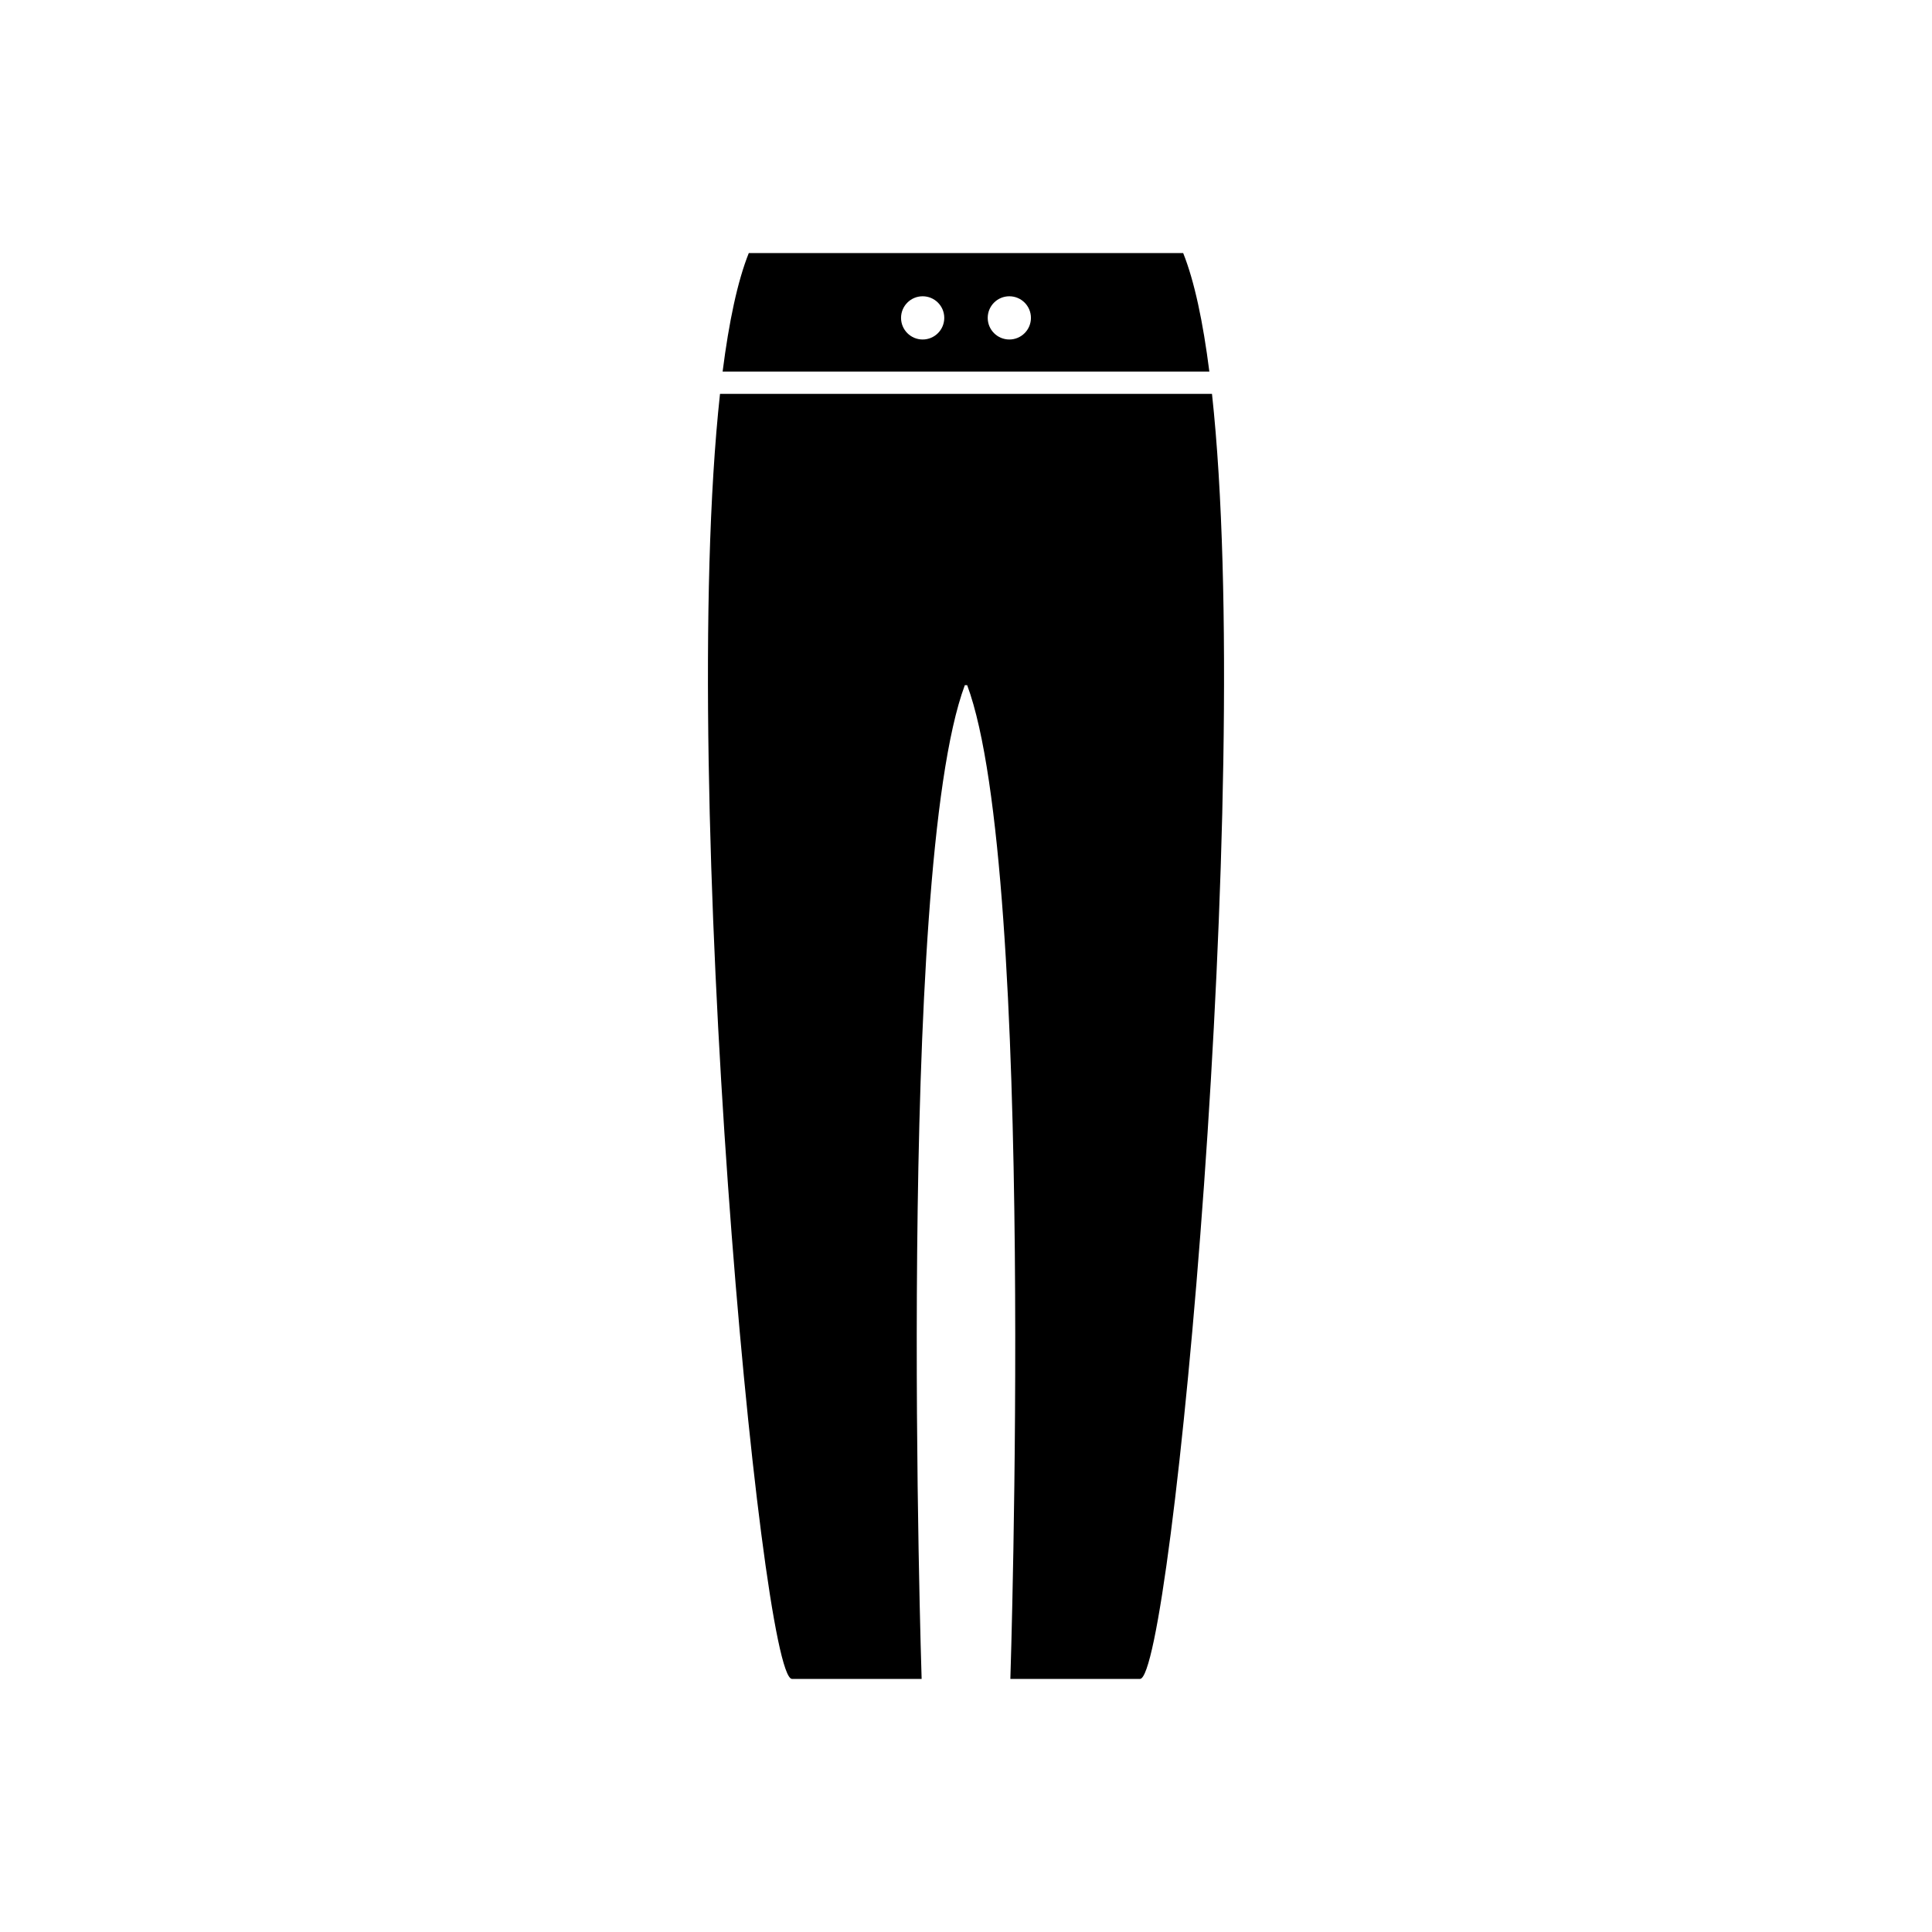 <?xml version="1.0" encoding="UTF-8"?>
<!-- Uploaded to: SVG Repo, www.svgrepo.com, Generator: SVG Repo Mixer Tools -->
<svg fill="#000000" width="800px" height="800px" version="1.1" viewBox="144 144 512 512" xmlns="http://www.w3.org/2000/svg">
 <path d="m399.69 325.57h0.617c18.426 49.379 11.449 263.36 11.449 263.36h34.352c8.457 0 30.457-235.89 19.082-340.55h-130.38c-11.375 104.67 10.625 340.55 19.082 340.55h34.352s-6.977-213.98 11.449-263.36zm64.801-83.105c-1.676-13.168-3.949-23.93-6.934-31.398h-115.12c-2.988 7.469-5.258 18.23-6.934 31.398zm-53.008-19.949c3.16 0 5.727 2.562 5.727 5.727 0 3.16-2.562 5.727-5.727 5.727-3.16 0-5.727-2.562-5.727-5.727 0-3.16 2.562-5.727 5.727-5.727zm-22.969 0c3.16 0 5.727 2.562 5.727 5.727 0 3.16-2.562 5.727-5.727 5.727-3.16 0-5.727-2.562-5.727-5.727 0-3.16 2.562-5.727 5.727-5.727z" fill-rule="evenodd"/>
</svg>